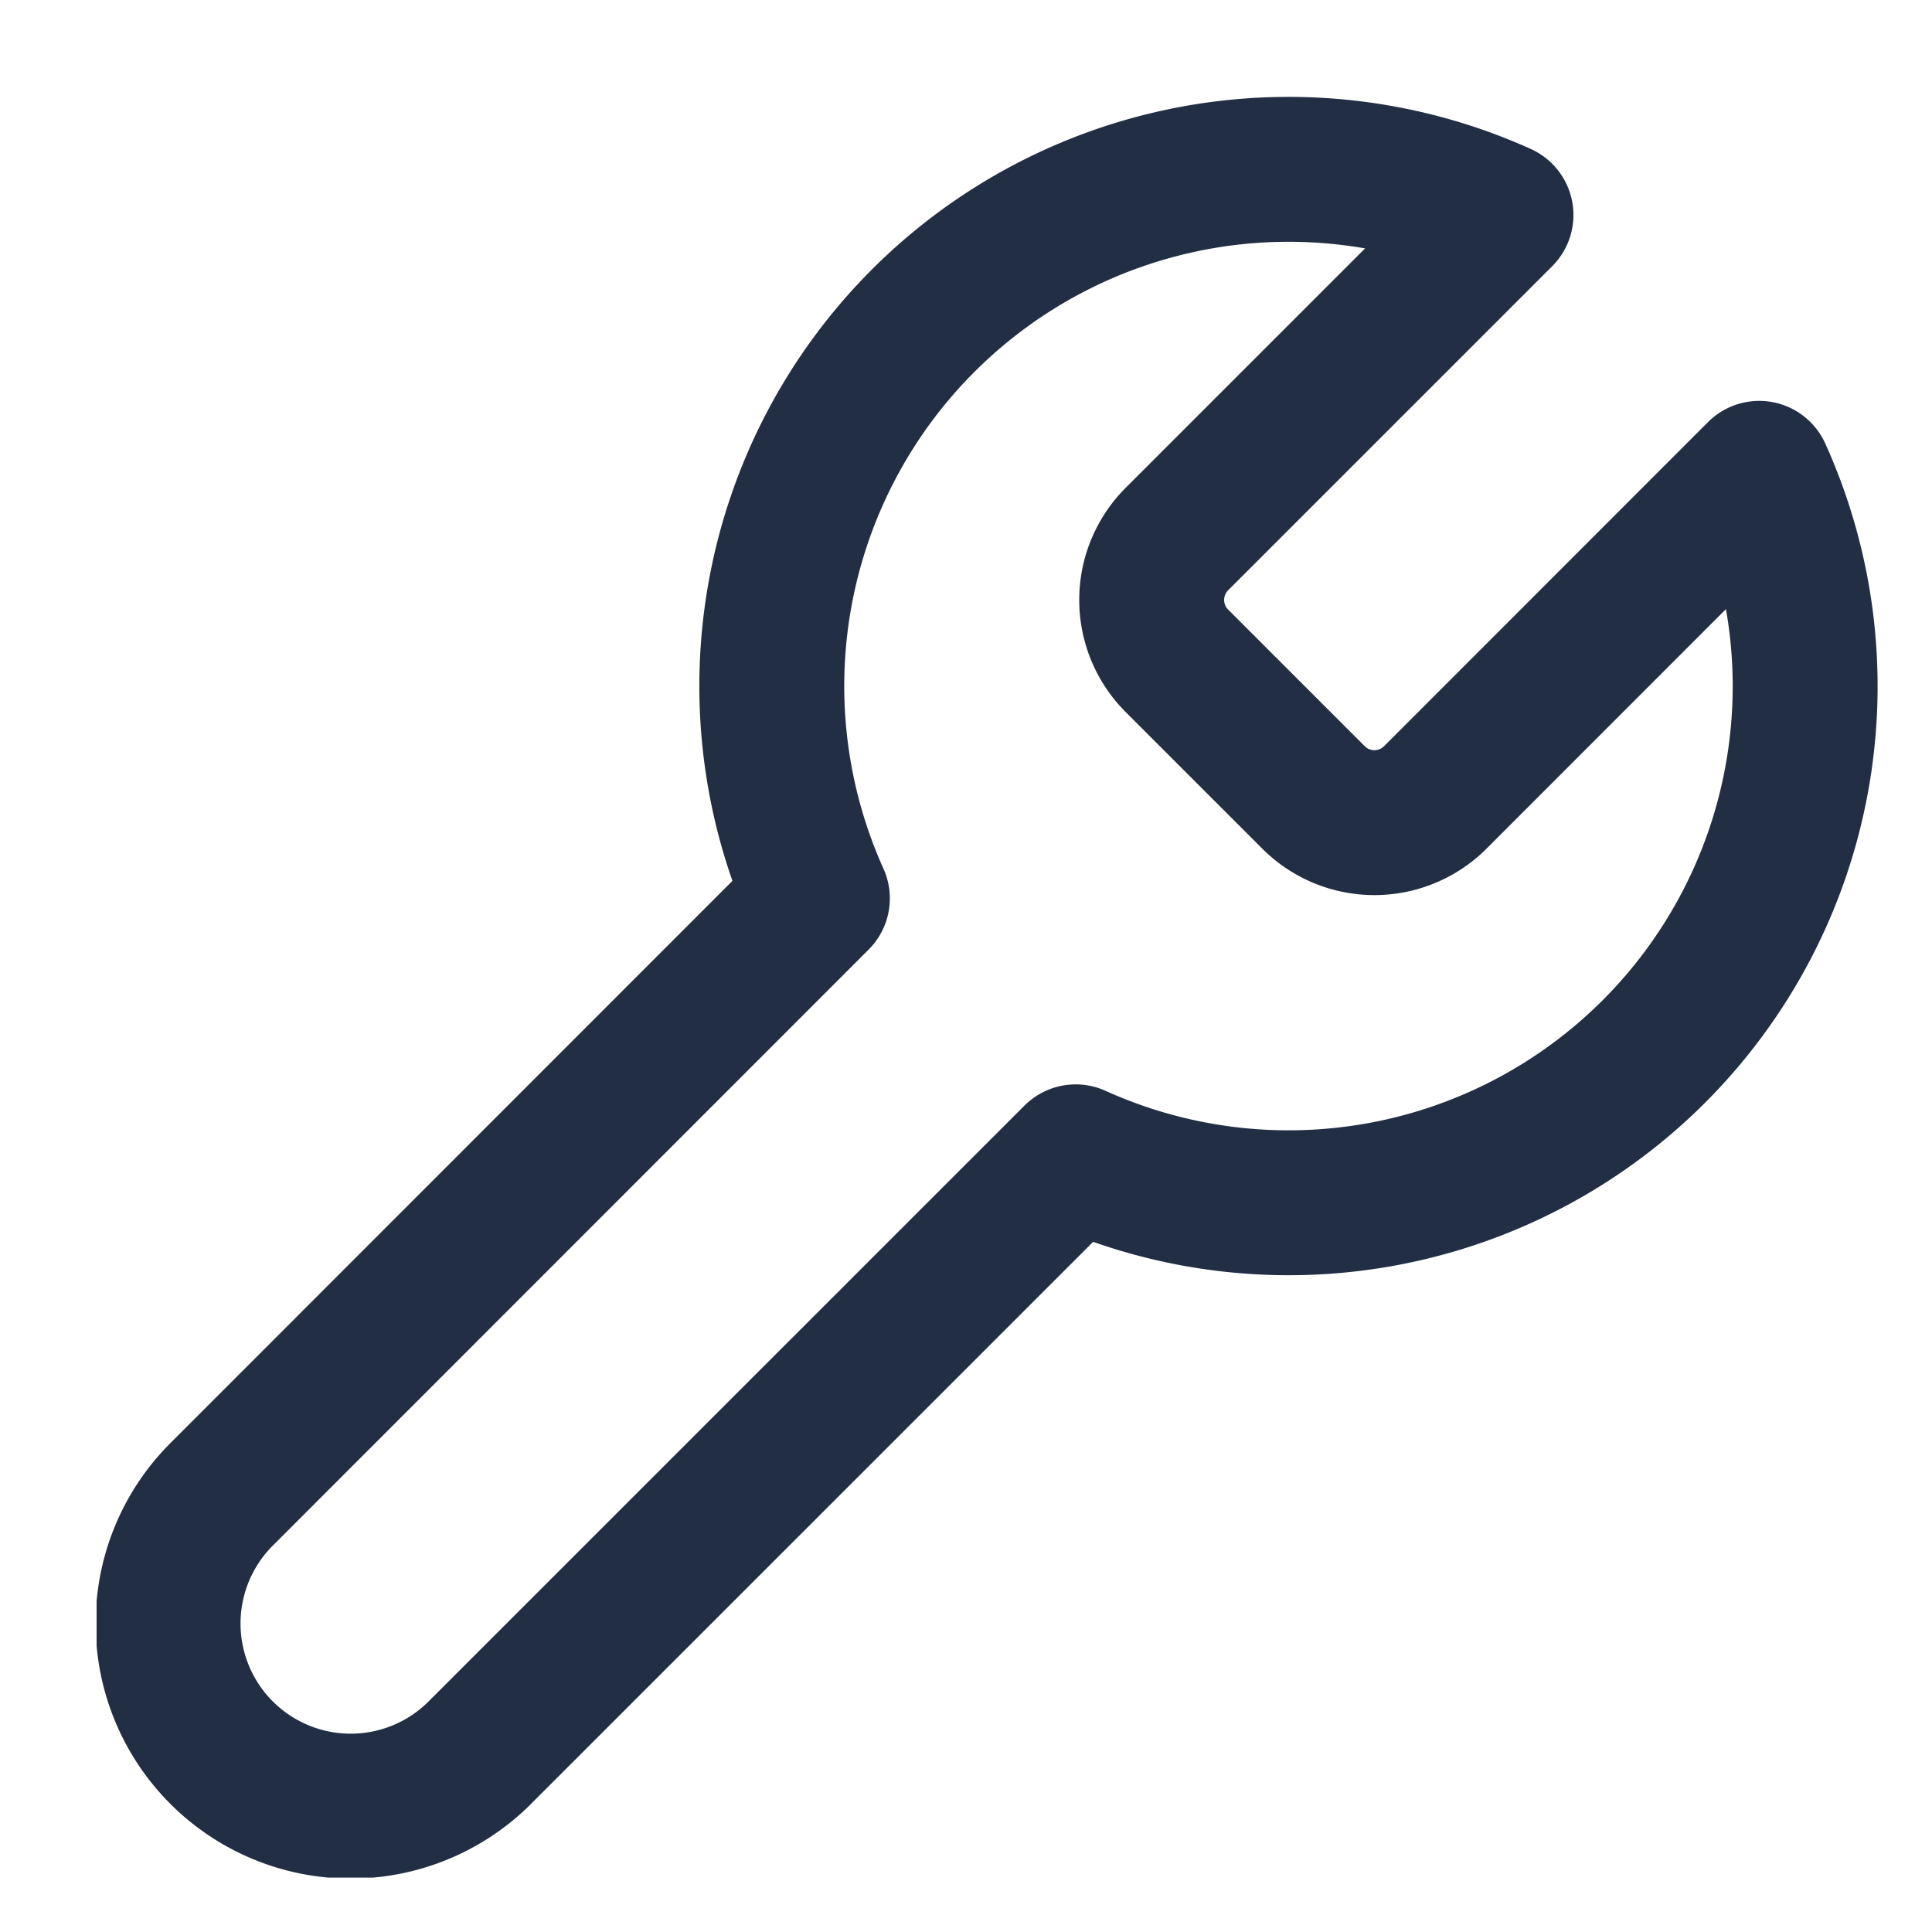 <svg xmlns="http://www.w3.org/2000/svg" xmlns:xlink="http://www.w3.org/1999/xlink" width="40" height="40" viewBox="0 0 40 40">
  <defs>
    <clipPath id="clip-path">
      <rect id="Rectangle_703" data-name="Rectangle 703" width="36.877" height="36.874" transform="translate(0 0)" fill="none" stroke="#222e43" stroke-width="1"/>
    </clipPath>
  </defs>
  <g id="Group_22075" data-name="Group 22075" transform="translate(-1222 -4083)">
    <g id="Rectangle_698" data-name="Rectangle 698" transform="translate(1222 4083)" fill="#646f91" stroke="#222e43" stroke-width="1" opacity="0">
      <rect width="40" height="40" stroke="none"/>
      <rect x="0.5" y="0.5" width="39" height="39" fill="none"/>
    </g>
    <g id="Group_19824" data-name="Group 19824" transform="translate(1224 4085)">
      <g id="Group_19824-2" data-name="Group 19824" clip-path="url(#clip-path)">
        <path id="Path_12600" data-name="Path 12600" d="M22.356,9.171a1.783,1.783,0,0,0,0,2.5l2.852,2.852a1.783,1.783,0,0,0,2.495,0L34.423,7.8A10.694,10.694,0,0,1,20.271,21.951L7.954,34.267A3.781,3.781,0,1,1,2.607,28.92L14.923,16.6A10.7,10.7,0,0,1,29.076,2.451l-6.7,6.7Z" fill="none" stroke="#222e43" stroke-linecap="round" stroke-linejoin="round" stroke-width="3"/>
      </g>
    </g>
  </g>
</svg>

